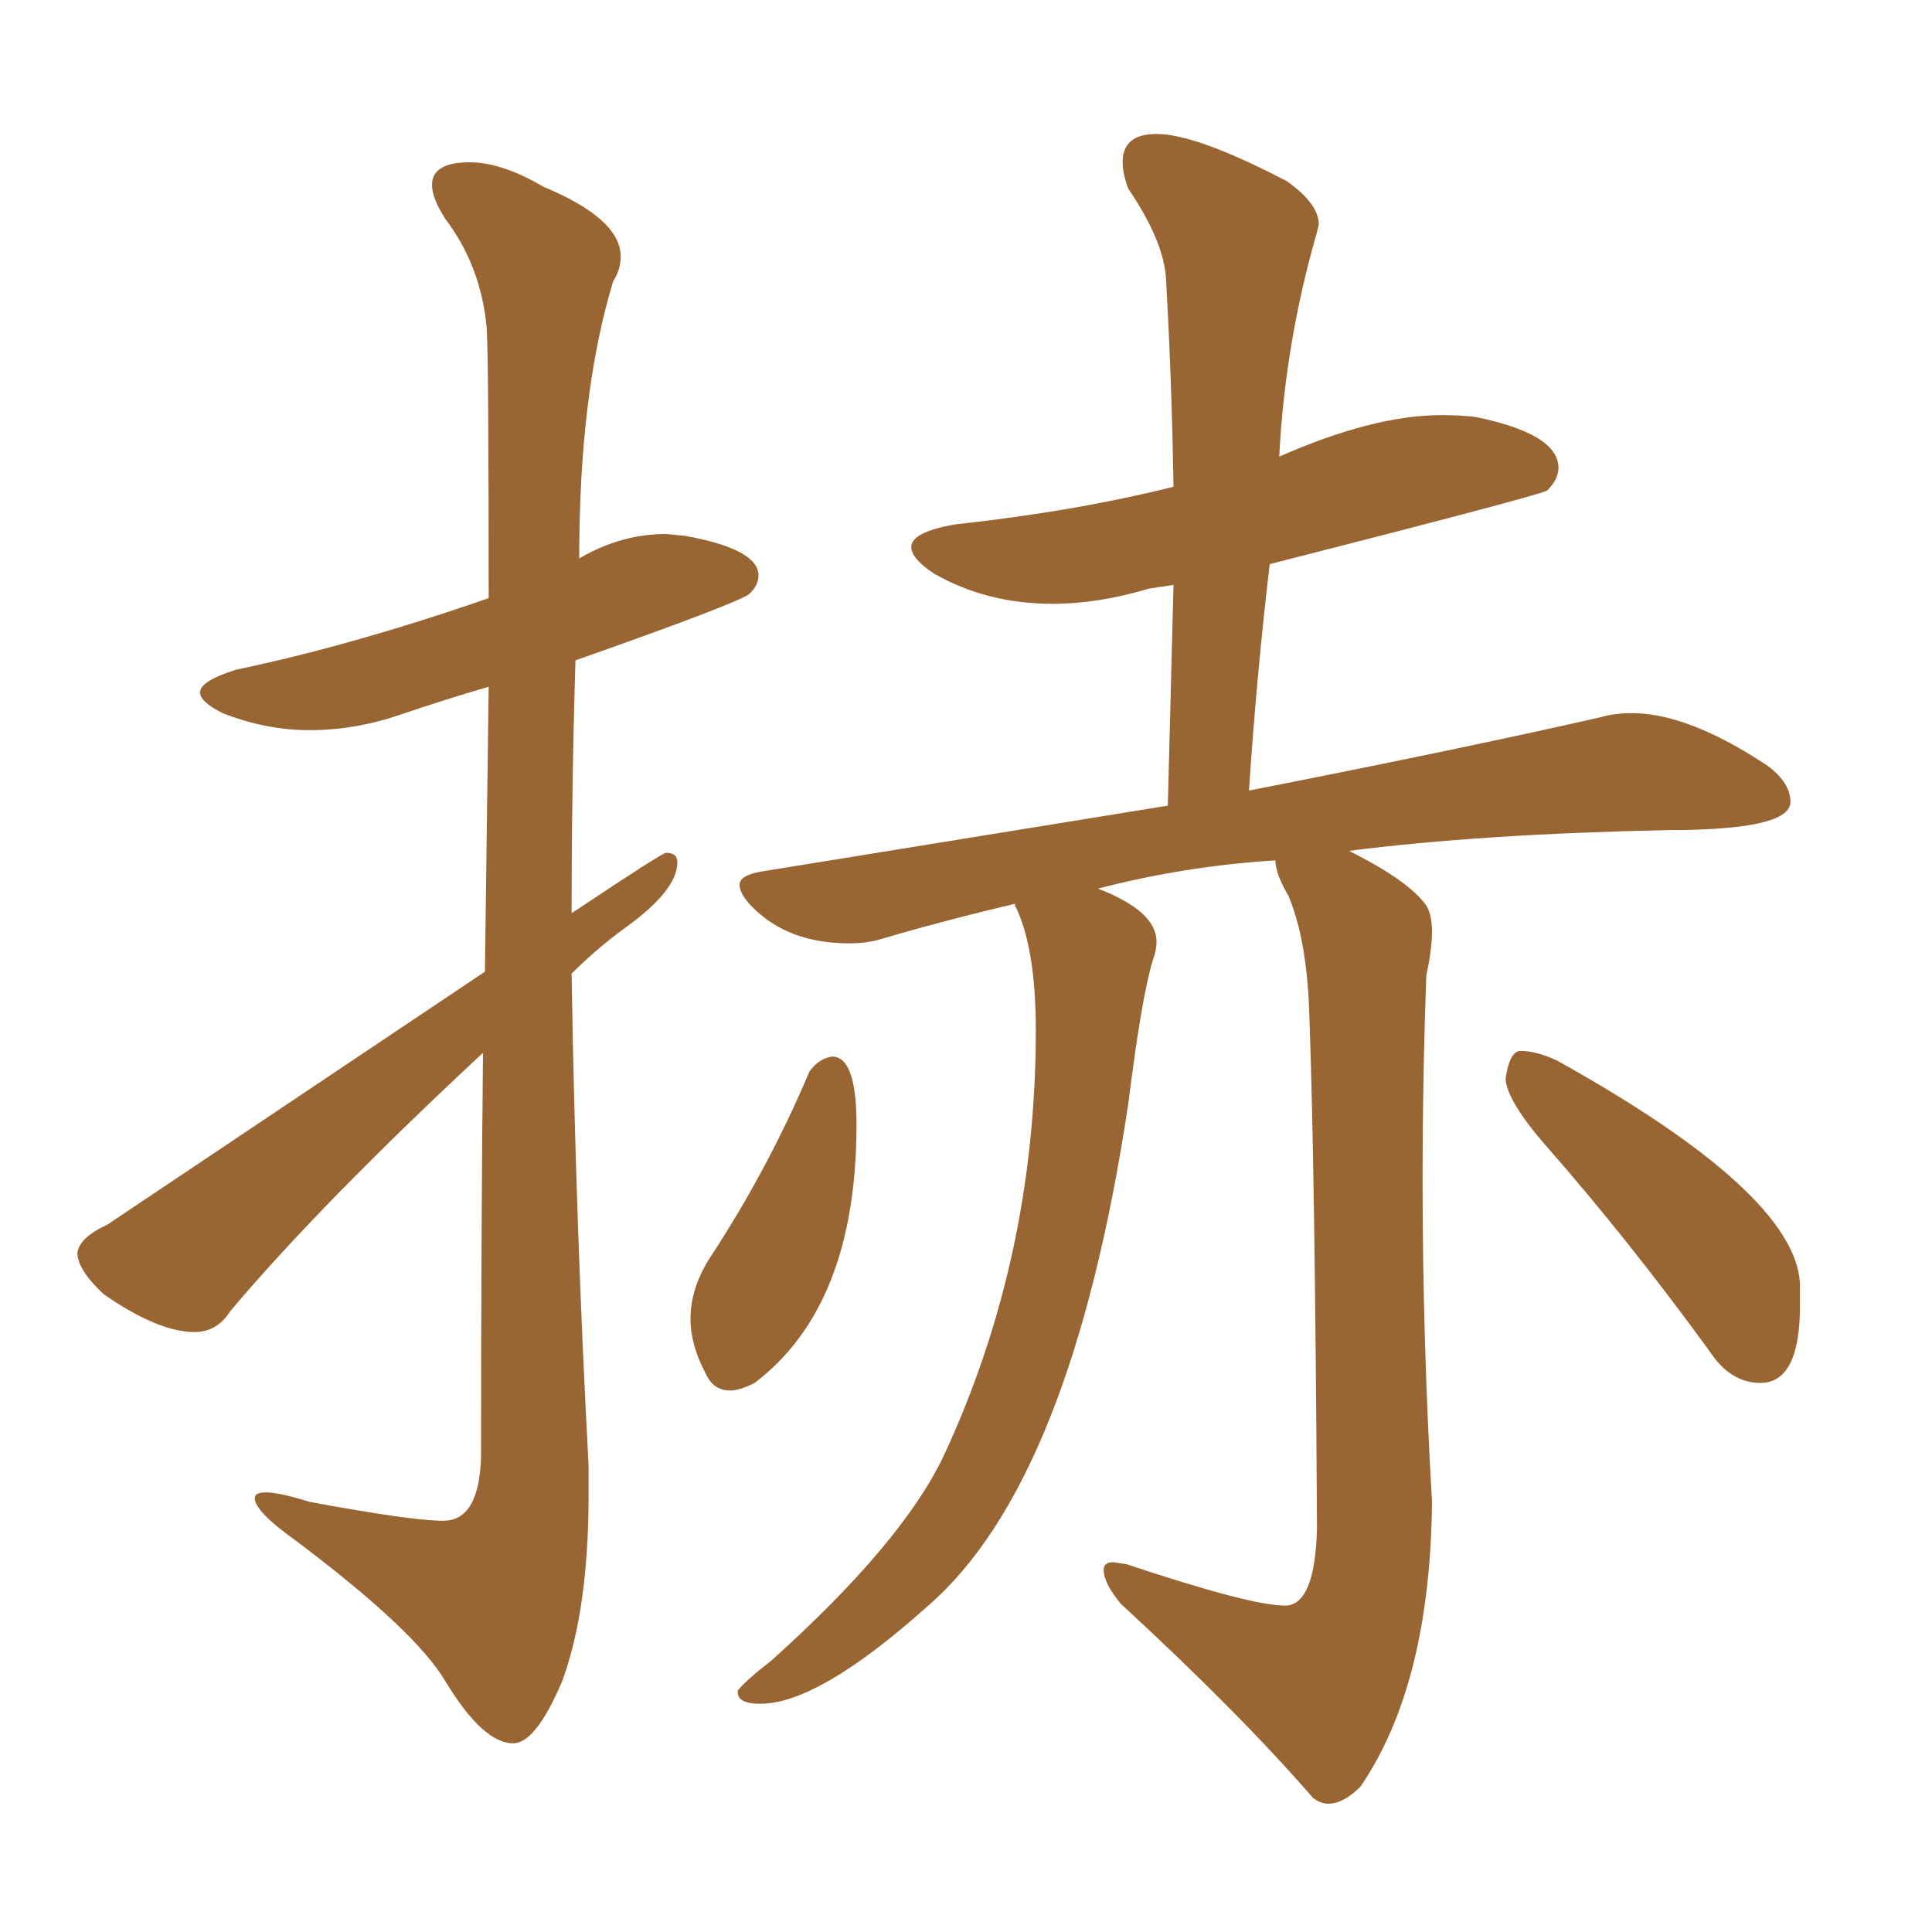 <svg xmlns="http://www.w3.org/2000/svg" xmlns:xlink="http://www.w3.org/1999/xlink" width="150" height="150"><path fill="#996633" padding="10" d="M103.13 140.04L103.13 140.04Q102.54 140.04 101.95 139.60L101.95 139.60Q96.24 133.01 87.01 124.51L87.01 124.51Q85.69 122.90 85.69 121.88L85.69 121.88Q85.69 121.29 86.43 121.29L86.43 121.29L87.45 121.44Q97.12 124.66 99.76 124.66L99.76 124.66Q102.10 124.66 102.25 118.65L102.25 118.65Q102.10 90.97 101.66 78.96L101.66 78.96Q101.51 73.10 100.05 69.58L100.05 69.58Q99.02 67.82 99.02 66.80L99.02 66.80Q91.99 67.24 85.25 68.99L85.25 68.99Q89.79 70.75 89.79 73.10L89.79 73.10Q89.79 73.83 89.50 74.56L89.50 74.56Q88.62 77.49 87.60 85.69L87.60 85.69Q83.20 114.99 72.07 124.66L72.07 124.66Q63.57 132.28 59.03 132.28L59.03 132.28Q57.28 132.28 57.28 131.40L57.28 131.40L57.28 131.25Q58.01 130.37 59.91 128.91L59.91 128.91Q70.02 119.82 73.24 113.09L73.24 113.09Q80.42 97.71 80.42 79.98L80.42 79.98Q80.42 73.54 78.81 70.31L78.81 70.31L78.81 70.17Q73.24 71.48 68.26 72.95L68.26 72.95Q67.24 73.24 65.92 73.24L65.92 73.24Q61.23 73.24 58.45 70.46L58.45 70.46Q57.42 69.43 57.42 68.70L57.42 68.70Q57.42 67.97 59.03 67.68L59.03 67.68L90.67 62.55L91.11 45.41L89.21 45.70Q85.25 46.88 81.74 46.88L81.74 46.88Q76.61 46.88 72.51 44.53L72.51 44.53Q70.75 43.36 70.75 42.48L70.75 42.48Q70.75 41.31 74.12 40.72L74.12 40.72Q83.50 39.70 91.11 37.79L91.11 37.79Q90.97 29.30 90.53 21.68L90.53 21.68Q90.38 18.75 87.60 14.65L87.60 14.65Q87.16 13.48 87.16 12.60L87.16 12.60Q87.16 10.40 89.79 10.40L89.79 10.40Q92.87 10.40 99.90 14.06L99.90 14.06Q102.39 15.82 102.39 17.43L102.39 17.43L102.25 18.02Q99.76 26.66 99.32 35.45L99.32 35.45Q106.64 32.23 111.91 32.23L111.91 32.23Q113.38 32.23 114.55 32.37L114.55 32.37Q121.00 33.69 121.00 36.33L121.00 36.33Q121.00 37.21 120.12 38.09L120.12 38.09Q119.24 38.53 98.58 43.80L98.58 43.80Q97.56 52.44 96.97 61.38L96.97 61.38Q114.11 58.01 124.37 55.66L124.37 55.66Q125.39 55.37 126.71 55.37L126.71 55.37Q131.10 55.37 137.26 59.47L137.26 59.47Q139.01 60.79 139.01 62.26L139.01 62.26Q139.01 64.45 129.49 64.45L129.49 64.45Q114.99 64.75 104.74 66.06L104.74 66.06Q109.42 68.41 110.74 70.31L110.74 70.31Q111.18 71.04 111.18 72.36L111.18 72.36Q111.18 73.68 110.74 75.73L110.74 75.73Q110.45 83.64 110.45 91.70L110.45 91.70Q110.45 104.00 111.18 116.60L111.18 116.60Q111.04 130.81 105.62 138.72L105.62 138.72Q104.30 140.04 103.13 140.04ZM56.69 107.96L56.69 107.96Q55.37 107.96 54.79 106.64L54.79 106.64Q53.61 104.44 53.61 102.39L53.61 102.39Q53.61 100.05 55.08 97.71L55.08 97.71Q59.62 90.82 62.84 83.20L62.84 83.20Q63.57 82.18 64.60 82.03L64.60 82.03Q66.50 82.03 66.50 87.30L66.50 87.30Q66.50 101.37 58.59 107.37L58.59 107.37Q57.42 107.96 56.69 107.96ZM136.67 107.37L136.67 107.37Q134.33 107.37 132.71 104.88L132.71 104.88Q126.42 96.24 120.12 89.06L120.12 89.06Q117.04 85.55 116.89 83.79L116.89 83.79Q117.19 81.59 118.07 81.59L118.07 81.59Q119.24 81.59 120.85 82.32L120.85 82.32Q139.31 92.58 139.75 99.61L139.75 99.61L139.75 101.37Q139.75 107.37 136.67 107.37ZM39.84 135.35L39.84 135.35Q37.50 135.35 34.57 130.52L34.57 130.52Q32.23 126.56 22.85 119.53L22.85 119.53Q19.78 117.33 19.78 116.31L19.78 116.31Q19.78 115.87 20.65 115.87L20.65 115.87Q21.68 115.87 24.02 116.60L24.02 116.60Q31.93 118.07 34.42 118.07L34.42 118.07Q37.21 118.07 37.35 113.09L37.35 113.09Q37.35 95.51 37.50 81.74L37.50 81.74Q24.90 93.46 17.87 101.81L17.87 101.81Q16.85 103.42 15.09 103.42L15.09 103.42Q12.30 103.42 8.06 100.49L8.06 100.49Q6.01 98.58 6.01 97.27L6.01 97.27Q6.15 96.09 8.35 95.07L8.35 95.07L37.65 75.44L37.94 53.32Q34.42 54.35 30.98 55.52Q27.54 56.69 24.02 56.69L24.02 56.69Q20.65 56.69 17.29 55.37L17.29 55.37Q15.53 54.49 15.53 53.76L15.53 53.76Q15.53 52.88 18.31 52.00L18.31 52.00Q27.39 50.10 37.94 46.44L37.94 46.44Q37.94 27.83 37.79 25.49L37.79 25.49Q37.35 20.65 34.57 16.99L34.57 16.99Q33.54 15.38 33.54 14.36L33.54 14.36Q33.54 12.60 36.47 12.60L36.47 12.60Q38.96 12.60 42.19 14.50L42.19 14.50Q48.19 16.99 48.19 19.92L48.19 19.92Q48.19 20.95 47.61 21.83L47.61 21.83Q44.97 30.47 44.97 43.36L44.97 43.36Q48.19 41.46 51.71 41.46L51.71 41.46L53.17 41.60Q58.89 42.63 58.89 44.68L58.89 44.68Q58.89 45.41 58.23 46.07Q57.57 46.73 44.68 51.27L44.68 51.27Q44.38 61.08 44.38 70.90L44.38 70.90Q51.42 66.21 51.71 66.21L51.71 66.21Q52.59 66.21 52.59 66.94L52.59 66.94Q52.59 69.14 48.49 72.07L48.49 72.07Q46.29 73.68 44.38 75.59L44.38 75.59Q44.68 94.78 45.70 113.82L45.70 113.82L45.70 116.02Q45.70 124.95 43.65 130.52L43.65 130.52Q41.60 135.35 39.84 135.35Z"/></svg>